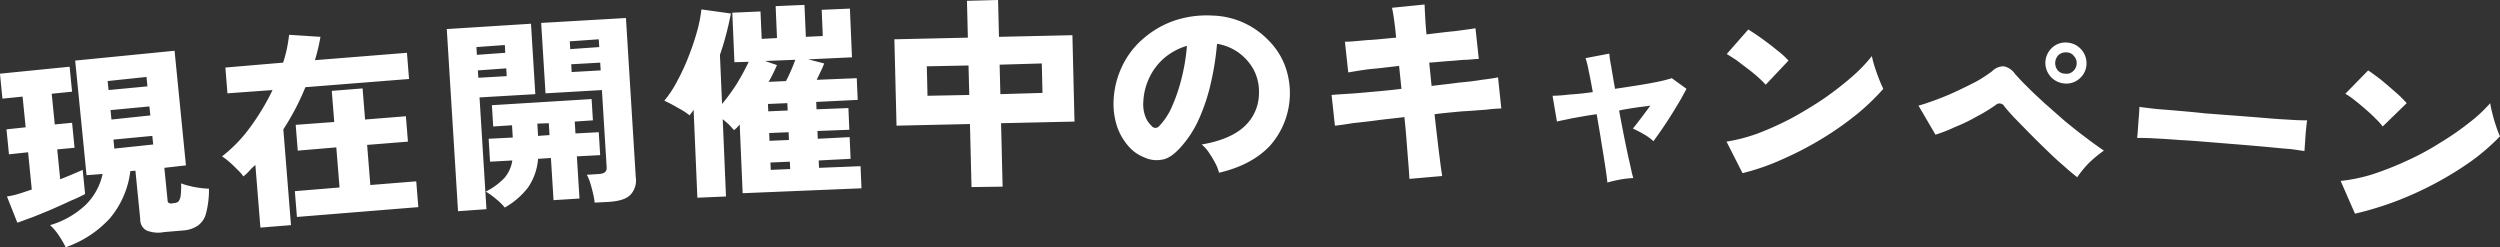 <svg xmlns="http://www.w3.org/2000/svg" width="610.748" height="60.4"><rect width="100%" height="100%" fill="#333333" stroke="none"/><path d="M26.874 53.3a21.958 21.958 0 004.964-11.5l1.245-.1 1.181 11.9a2.98 2.98 0 001.527 2.7 7.574 7.574 0 004.26.4l4.728-.4a7.242 7.242 0 003.581-1.2 5.314 5.314 0 001.983-3 23.149 23.149 0 00.715-6 22.212 22.212 0 01-2.28-.2 20.818 20.818 0 01-2.565-.5 14.112 14.112 0 01-1.969-.6 19.678 19.678 0 01-.108 3 3.135 3.135 0 01-.514 1.4 1.651 1.651 0 01-1.06.4l-.548.1a1.635 1.635 0 01-.761-.1.8.8 0 01-.317-.7l-.788-7.9 5.274-.6-2.775-28-24.281 2.4 2.775 28 3.931-.3a15.032 15.032 0 01-4.2 7.6A21.34 21.34 0 0112.24 55a13.92 13.92 0 012.051 2.4 23.319 23.319 0 011.753 3 26.226 26.226 0 0010.83-7.1zm-19.015-.2c1.468-.6 3.014-1.2 4.636-1.9s3.172-1.4 4.647-2.1a41.56 41.56 0 003.646-1.7l-.585-5.9c-1.375.6-3.206 1.4-5.5 2.3l-.723-7.3 4.229-.4-.6-6.1-4.23.4-.748-7.5 4.976-.5-.6-6.1L-.009 18l.6 6.1 4.926-.5.748 7.5-4.678.5.6 6.1 4.678-.5.9 9.1c-1.2.4-2.323.8-3.364 1.1a19.054 19.054 0 01-2.7.6l2.535 6.4c.952-.3 2.152-.8 3.623-1.3zm19.145-26.2l9.5-.9.222 2.2-9.5 1zm-.709-7.1l9.5-1 .221 2.3-9.5.9zm1.417 14.3l9.5-.9.217 2.1-9.5 1zM71.088 55l-1.87-23.4a60.167 60.167 0 005.39-10.3l25.32-2-.51-6.4-22.48 1.8a47.544 47.544 0 001.35-5.7l-7.66-.5c-.12 1.1-.3 2.2-.54 3.4a32.977 32.977 0 01-.92 3.4l-14.109 1.2.509 6.3 11.02-.8a57.669 57.669 0 01-5.55 9.2 34.894 34.894 0 01-6.792 7 15.571 15.571 0 011.712 1.3 27.241 27.241 0 012 1.9 10.247 10.247 0 011.5 1.7 11.556 11.556 0 001.49-1.4 13.517 13.517 0 011.44-1.4l1.23 15.3zm31.11-4.4l-.51-6.3-11.22.9-.78-9.8 9.97-.8-.5-6.2-9.97.8-.61-7.6-7.53.6.61 7.6-9.42.7.5 6.3 9.42-.8.79 9.8-10.92.9.51 6.3zm46.88-1.3c2.29-.2 3.94-.7 4.93-1.7a5.149 5.149 0 001.31-4.3l-2.4-38.9-20.71 1.2 1.06 17.2 13.78-.8 1.16 18.9c.06 1-.52 1.5-1.75 1.6l-3.1.2a9.553 9.553 0 01.8 1.9c.26.8.5 1.7.71 2.6a22.1 22.1 0 01.42 2.3zm-30.24 1.8l-1.69-27.3 13.63-.8-1.06-17.2-20.57 1.3 2.75 44.5zm10.09-5.2a14.224 14.224 0 002.52-7.1l3.14-.2.64 10.3 6.34-.4-.64-10.3 5.69-.3-.34-5.6-5.69.3-.18-2.9 4.44-.3-.32-5.2-24.36 1.5.32 5.2 4.6-.3.18 3-5.89.3.34 5.6 5.44-.3a8.312 8.312 0 01-1.96 4.3 15.888 15.888 0 01-4.53 3.3 18.348 18.348 0 012.62 1.9 13.738 13.738 0 012.03 2 18.921 18.921 0 005.61-4.8zm10.27-35.8l7.08-.5.12 1.9-7.09.5zm-22.81 1.4l6.94-.5.11 1.9-6.93.5zm23.16 4.2l7.08-.4.12 1.9-7.09.4zm-22.81 1.5l6.94-.5.11 1.9-6.93.4zm14.53 13l2.8-.1.18 2.9-2.8.2zm46.09 17.8l-.8-18.9c.55.5 1.08.9 1.58 1.4s.9 1 1.18 1.3c.23-.2.46-.4.7-.6.24-.3.47-.5.69-.8l.72 16.8 29.03-1.2-.23-5.4-10.14.4-.08-1.8 7.79-.4-.23-5.3-7.79.4-.08-1.9 7.79-.3-.22-5.3-7.79.3-.08-1.8 10.14-.5-.23-5.3-9.79.4c.34-.7.67-1.4 1.01-2.1a20.2 20.2 0 00.82-1.9l-3.9-1 10.69-.5-.51-11.9-6.89.3.27 6.4-4.14.2-.34-7.8-7.04.3.33 7.8-3.74.2-.29-6.7-6.89.3.52 12.1 3.49-.1c-.76 1.6-1.72 3.4-2.87 5.3a48.05 48.05 0 01-3.64 5l-.52-12c.57-1.6 1.07-3.3 1.52-5s.83-3.4 1.16-5.1l-7.2-1a34.509 34.509 0 01-.99 5.1 62.713 62.713 0 01-1.99 6 51.266 51.266 0 01-2.77 6.1 27.754 27.754 0 01-3.31 5.1 33.927 33.927 0 013.22 1.7 18.27 18.27 0 012.99 1.9 4.238 4.238 0 01.47-.7 4.238 4.238 0 00.47-.7l.92 21.5zm11.53-30.1c.34-.7.64-1.3.92-2l-2.9-1 7.39-.3c-.3.8-.64 1.7-1.04 2.6s-.8 1.8-1.24 2.6l-4.24.2q.6-1.05 1.11-2.1zm-.67 21.8l4.74-.2.08 1.8-4.74.2zm-.31-7.2l4.75-.2.08 1.9-4.75.2zm-.3-7.1l4.74-.2.08 1.8-4.74.2zm57.33 20.2l-.38-15.5 17.94-.4-.51-21.1-17.94.4-.22-9-7.6.2.22 9-17.95.4.52 21.1 17.94-.4.38 15.4zm-.73-29.8l10.3-.3.17 7.2-10.29.3zm-17.79.4l10.19-.2.18 7.2-10.2.2zm83.75 19.5a19.356 19.356 0 003.73-19.7 17.449 17.449 0 00-4.06-6.2 19.73 19.73 0 00-13.71-6 24.885 24.885 0 00-9.12 1.2 23 23 0 00-7.55 4.3 20.394 20.394 0 00-5.23 6.7 21.426 21.426 0 00-2.18 8.6 17.8 17.8 0 00.76 6 14.076 14.076 0 002.61 4.8 9.686 9.686 0 004.02 3 7.106 7.106 0 004.45.6c1.4-.2 2.88-1.2 4.43-2.9a26.052 26.052 0 004.66-7.2 46.261 46.261 0 002.92-9 67.325 67.325 0 001.42-9.2 12.5 12.5 0 015.19 2.1 12.682 12.682 0 013.8 4.3 11.644 11.644 0 011.24 6.1 10.954 10.954 0 01-3.56 7.7c-2.25 2.1-5.73 3.6-10.42 4.4a8.751 8.751 0 011.79 2 27.5 27.5 0 011.56 2.6 10.543 10.543 0 01.89 2.3c5.16-1.2 9.28-3.3 12.36-6.5zm-28.88-5a5.762 5.762 0 01-1.54-2.4 8.594 8.594 0 01-.44-3.4 15.262 15.262 0 011.51-6 14.534 14.534 0 013.7-4.8 15.136 15.136 0 015.45-2.9 47.524 47.524 0 01-1.3 7.9 41.859 41.859 0 01-2.38 7 16.158 16.158 0 01-3.1 4.7 1.173 1.173 0 01-1.9-.1zm71.04 12.3c-.13-.8-.29-1.9-.49-3.4-.2-1.6-.42-3.3-.66-5.4q-.36-3-.72-6.3c2.33-.3 4.59-.5 6.78-.7 2.19-.1 4.13-.3 5.83-.4a35.874 35.874 0 013.7-.3l-.8-7.6c-.97.2-2.31.4-4.01.6-1.7.3-3.61.5-5.71.7-2.1.3-4.27.5-6.51.8l-.58-5.7c1.73-.1 3.4-.3 5-.4s3.03-.3 4.28-.3c1.25-.1 2.2-.2 2.83-.2l-.81-7.5c-1.14.2-2.79.4-4.96.7-2.17.2-4.51.5-7.01.8-.15-1.6-.26-3.1-.32-4.3s-.12-2.2-.14-3l-7.96.8c.19.9.37 1.9.53 3.1s.33 2.6.48 4.2c-2.47.2-4.84.5-7.11.6-2.27.2-4.07.4-5.4.4l.81 7.5c1.13-.2 2.84-.5 5.13-.8 2.29-.2 4.72-.5 7.29-.8l.58 5.6c-2.3.3-4.56.5-6.78.7s-4.23.4-6.01.5-3.21.2-4.28.3l.81 7.5q1.6-.15 4.26-.6c1.77-.2 3.75-.4 5.96-.7s4.45-.5 6.76-.8q.36 3.45.59 6.6c.16 2.1.3 3.8.42 5.3s.18 2.6.21 3.2zm43.3.9a22.151 22.151 0 013.39-.4 18.086 18.086 0 01-.49-1.9q-.36-1.65-.87-3.9-.51-2.4-1.05-5.1c-.36-1.9-.72-3.7-1.06-5.6 1.34-.3 2.66-.5 3.97-.7s2.53-.3 3.66-.5c-.73 1-1.47 2-2.23 3s-1.44 1.9-2.03 2.6c.62.3 1.46.7 2.51 1.3a12.26 12.26 0 012.5 1.8c.87-1.2 1.8-2.5 2.8-4s1.96-3 2.9-4.6c.95-1.5 1.74-3 2.38-4.2l-3.58-2.6c-.64.2-1.66.5-3.07.8s-3.06.6-4.93.9-3.84.6-5.88.9c-.37-2.1-.69-4-.96-5.6a28.978 28.978 0 01-.44-3l-5.79 1.1a25.046 25.046 0 01.72 2.9q.48 2.25 1.04 5.4c-2.1.3-4.03.5-5.77.6a37.934 37.934 0 01-4.06.3l1.07 6.3c.67-.2 1.9-.4 3.68-.8 1.77-.3 3.78-.7 6.03-1q.465 2.7.92 5.4c.29 1.9.57 3.5.82 5.1s.46 2.9.61 4 .24 1.8.26 2.2a27.9 27.9 0 012.95-.7zm40.06-5.1a80.988 80.988 0 009.56-5 76.788 76.788 0 008.39-5.9 56.2 56.2 0 006.46-6.2 25.957 25.957 0 01-1.05-2.4c-.39-1-.74-2-1.07-3a24.311 24.311 0 01-.68-2.6 38.05 38.05 0 01-4.91 5.1 81.459 81.459 0 01-6.84 5.3q-3.795 2.55-7.92 4.8a77.393 77.393 0 01-8.19 3.7 41.941 41.941 0 01-7.65 2l3.91 7.7a56.089 56.089 0 009.99-3.5zm1.24-24a20.9 20.9 0 00-2.89-2.6c-1.19-1-2.41-1.9-3.65-2.8s-2.34-1.6-3.28-2.2l-5.27 6c.68.4 1.47.9 2.38 1.5q1.365 1.05 2.76 2.1c.94.7 1.79 1.4 2.56 2.1a24.032 24.032 0 011.82 1.8zm73.51 24.9a29.3 29.3 0 013.54-2.9c-1.28-.9-2.76-1.9-4.41-3.2-1.66-1.2-3.36-2.6-5.09-4-1.73-1.5-3.4-3-5.01-4.4-1.61-1.5-3.05-2.8-4.3-4.1-1.26-1.2-2.22-2.3-2.87-3a4.456 4.456 0 00-2.74-1.9 3.913 3.913 0 00-2.88 1.2 34.821 34.821 0 01-3.84 2.5q-2.31 1.2-4.88 2.4t-5.04 2.1c-1.64.6-3.06 1.1-4.24 1.4l4.16 7.1a37.939 37.939 0 004.85-1.9 41.1 41.1 0 005.35-2.6 39.1 39.1 0 004.58-2.8 1.228 1.228 0 011.08-.3 1.257 1.257 0 01.91.6c.52.7 1.33 1.6 2.43 2.8 1.1 1.1 2.34 2.4 3.72 3.8s2.8 2.8 4.25 4.2 2.83 2.7 4.14 3.8c1.32 1.2 2.42 2.1 3.32 2.8a25.456 25.456 0 012.97-3.6zm-2.41-20.5a4.867 4.867 0 001.7-3.5 5.058 5.058 0 00-4.73-5.3 4.778 4.778 0 00-3.61 1.2 5.1 5.1 0 00-1.7 3.5 5.062 5.062 0 004.69 5.3 4.844 4.844 0 003.65-1.2zm-5.31-2a2.807 2.807 0 01.23-3.8 2.564 2.564 0 011.9-.6 2.24 2.24 0 011.82.9 2.487 2.487 0 01.66 1.9 2.6 2.6 0 01-.89 1.8 2.261 2.261 0 01-1.92.6 2.4 2.4 0 01-1.8-.8zm23.54 16.6c1.76.1 3.78.2 6.06.4 2.28.1 4.66.3 7.16.5s4.96.4 7.42.6 4.77.4 6.93.6 4.03.4 5.62.5c1.59.2 2.77.4 3.53.5.04-.6.1-1.4.16-2.3.06-1 .13-2 .23-3 .09-.9.18-1.7.26-2.2-.61 0-1.74 0-3.41-.1s-3.67-.2-6.01-.4-4.85-.4-7.51-.6l-7.94-.6c-2.64-.3-5.09-.5-7.35-.7s-4.17-.3-5.72-.5-2.57-.3-3.03-.4c-.02.6-.06 1.4-.14 2.4-.08.9-.15 1.9-.21 2.8q-.09 1.5-.21 2.4c1.01 0 2.39 0 4.16.1zm59.22 15.3a82.944 82.944 0 009.8-4.5 80.476 80.476 0 008.69-5.4 52.424 52.424 0 006.77-5.9 24.95 24.95 0 01-.92-2.4c-.34-1-.65-2-.91-3.1a22.411 22.411 0 01-.55-2.6 35.138 35.138 0 01-5.17 4.8 67.726 67.726 0 01-7.1 4.9 64.174 64.174 0 01-8.16 4.4 76.455 76.455 0 01-8.38 3.3 40.536 40.536 0 01-7.73 1.6l3.5 8a79.21 79.21 0 0010.16-3.1zm2.48-23.9a28.493 28.493 0 00-2.75-2.7q-1.71-1.5-3.51-3c-1.19-.9-2.25-1.7-3.16-2.3l-5.57 5.7a20.559 20.559 0 012.3 1.6c.87.7 1.75 1.4 2.65 2.2s1.71 1.5 2.45 2.3a12.81 12.81 0 011.72 1.9z" fill="#fff" fill-rule="evenodd"/></svg>